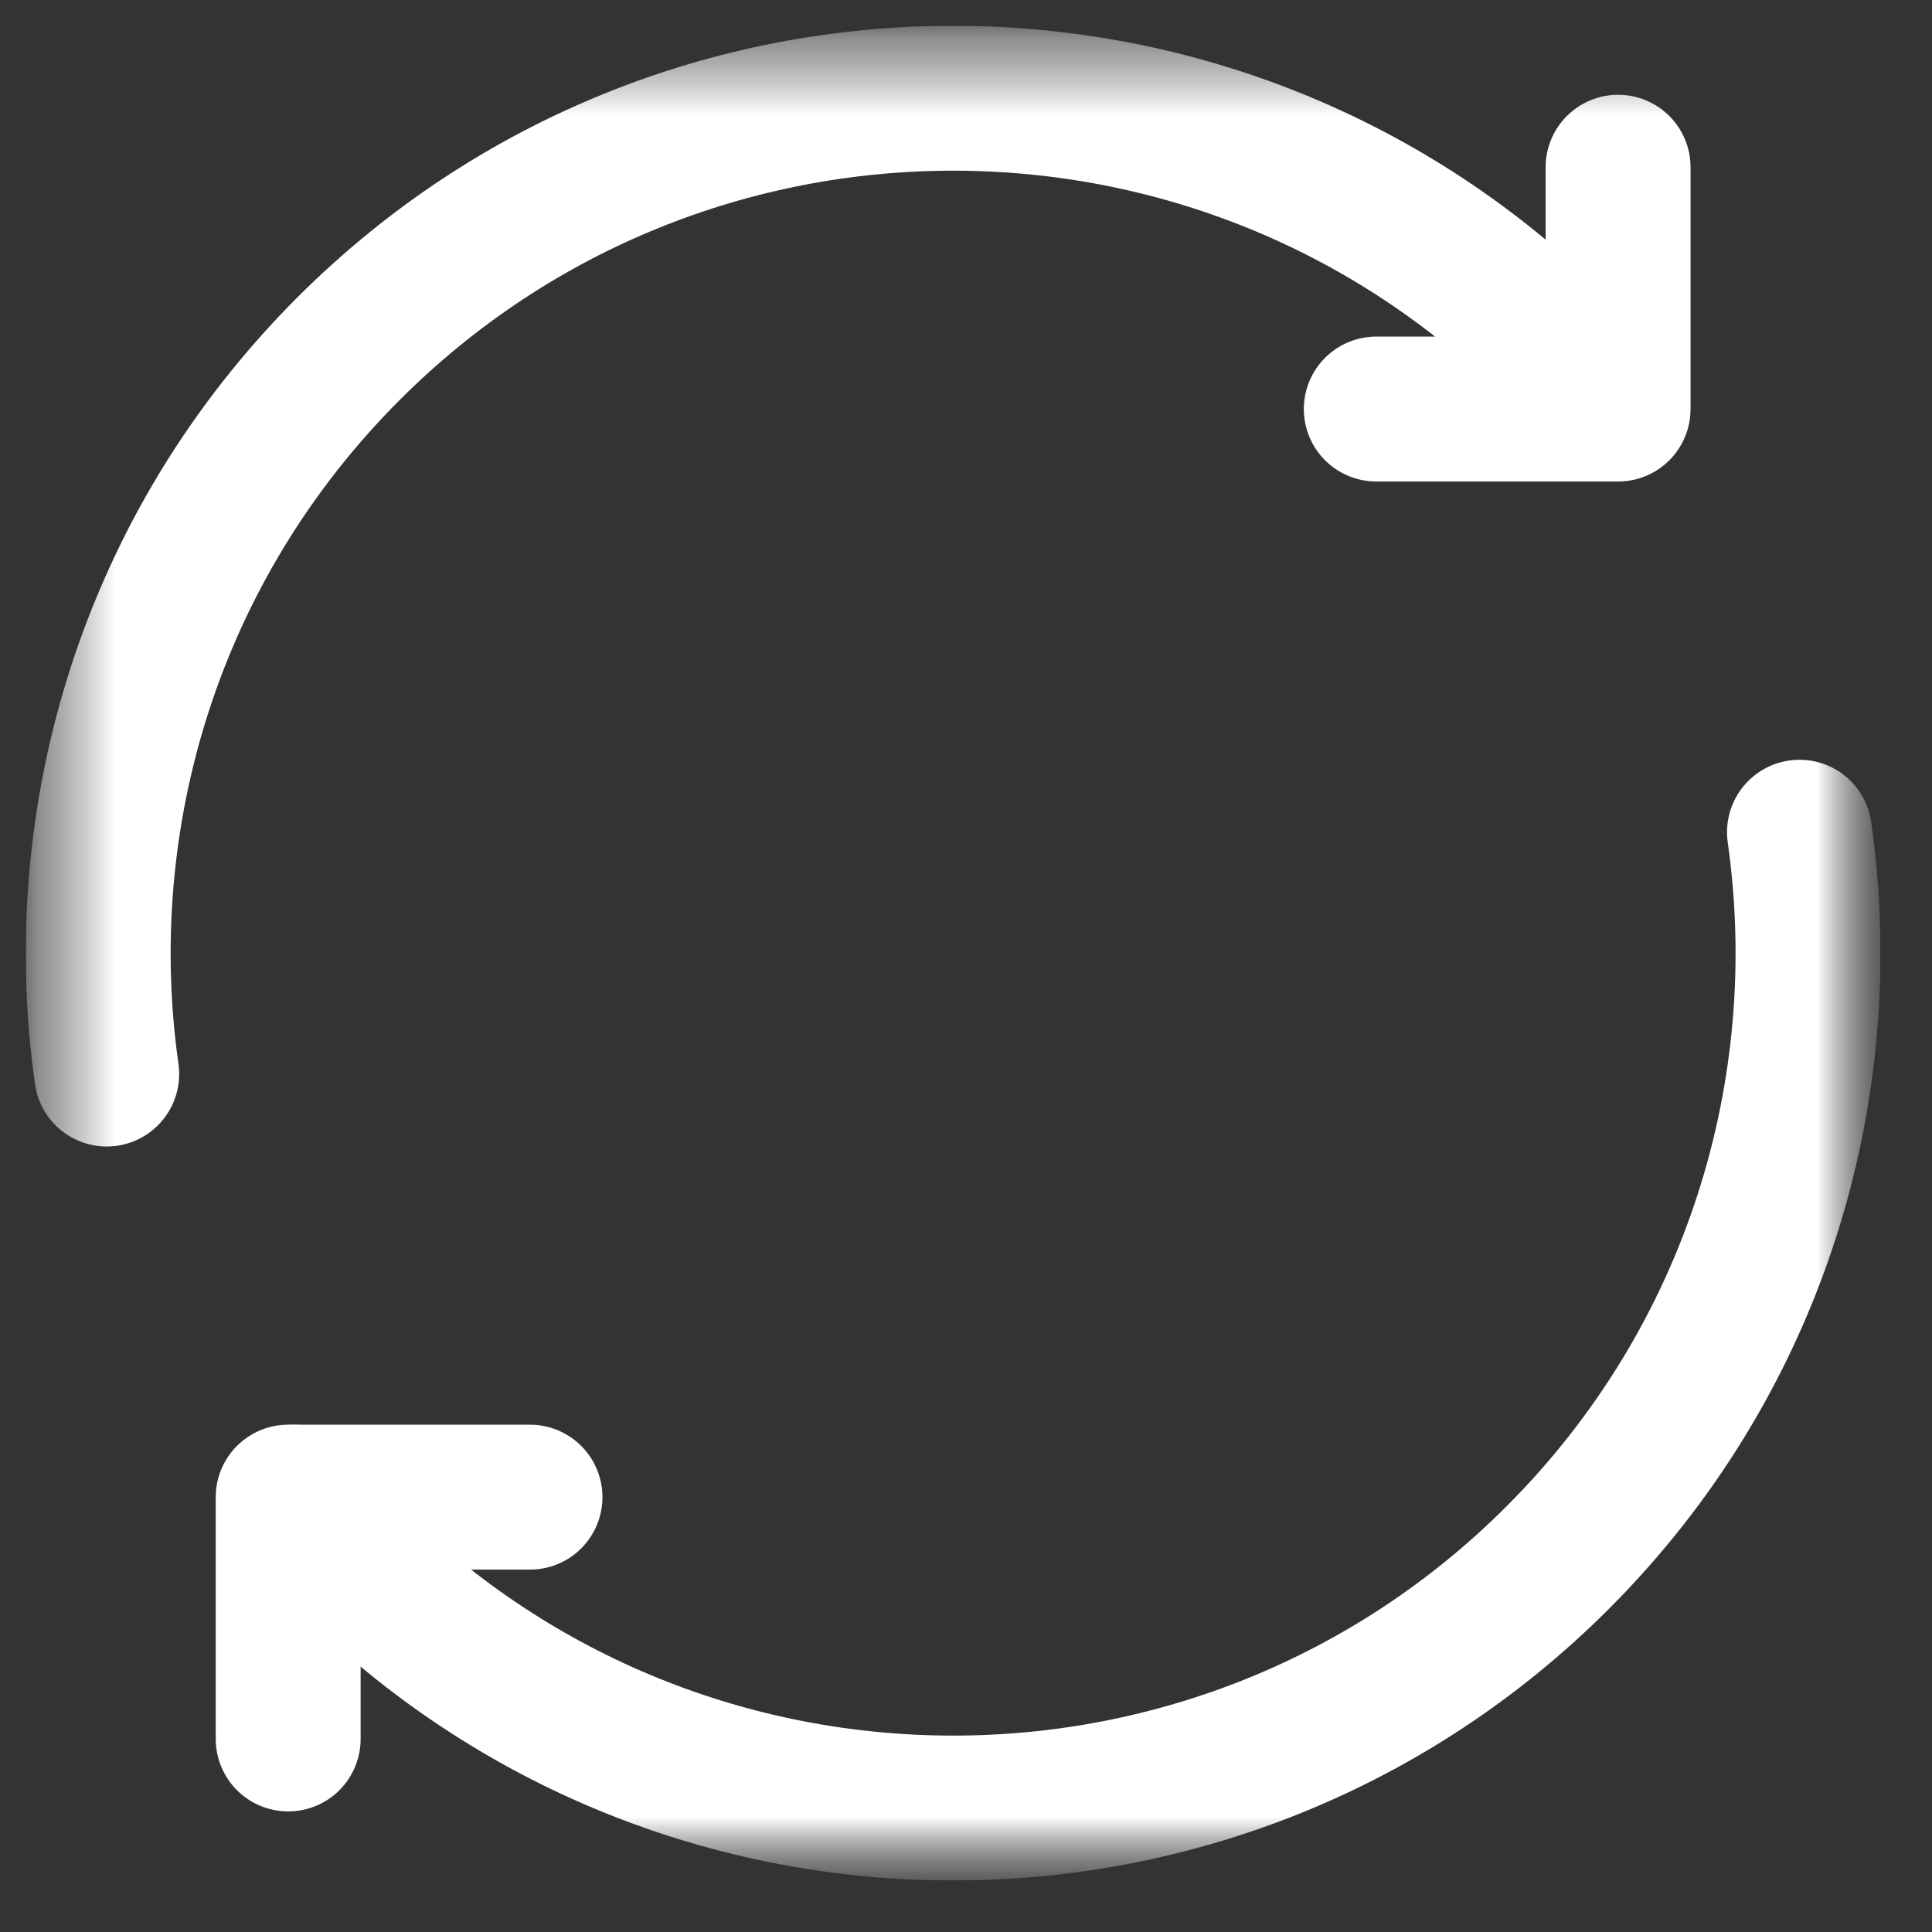 <svg width="25" height="25" viewBox="0 0 25 25" fill="none" xmlns="http://www.w3.org/2000/svg">
<rect x="0" y="0" width="25" height="25" fill="#333333" stroke="none"/>
<g clip-path="url(#clip0_28906_6632)">
<mask id="mask0_28906_6632" style="mask-type:luminance" maskUnits="userSpaceOnUse" x="0" y="0" width="25" height="25">
<path d="M24.333 0.333H0.333V24.334H24.333V0.333Z" fill="white"/>
</mask>
<g mask="url(#mask0_28906_6632)">
<mask id="mask1_28906_6632" style="mask-type:luminance" maskUnits="userSpaceOnUse" x="0" y="0" width="25" height="25">
<path d="M0.333 0.333H24.333V24.334H0.333V0.333Z" fill="white"/>
</mask>
<g mask="url(#mask1_28906_6632)">
<path d="M1.381 13.898C0.909 10.571 1.952 7.07 4.511 4.511C8.831 0.191 15.836 0.191 20.156 4.511C20.408 4.763 20.645 5.024 20.867 5.293" stroke="white" stroke-width="1.875" stroke-miterlimit="10" stroke-linecap="round" stroke-linejoin="round"/>
<path d="M23.285 10.769C23.758 14.096 22.715 17.597 20.156 20.156C15.836 24.476 8.831 24.476 4.511 20.156C4.259 19.904 4.022 19.643 3.799 19.374" stroke="white" stroke-width="1.875" stroke-miterlimit="10" stroke-linecap="round" stroke-linejoin="round"/>
<path d="M20.938 2.164V5.293H17.809" stroke="white" stroke-width="1.875" stroke-miterlimit="10" stroke-linecap="round" stroke-linejoin="round"/>
<path d="M3.729 22.502V19.373H6.858" stroke="white" stroke-width="1.875" stroke-miterlimit="10" stroke-linecap="round" stroke-linejoin="round"/>
</g>
</g>
</g>
<defs>
<clipPath id="clip0_28906_6632">
<rect width="24" height="24" fill="white" transform="translate(0.333 0.333)"/>
</clipPath>
</defs>
</svg>
